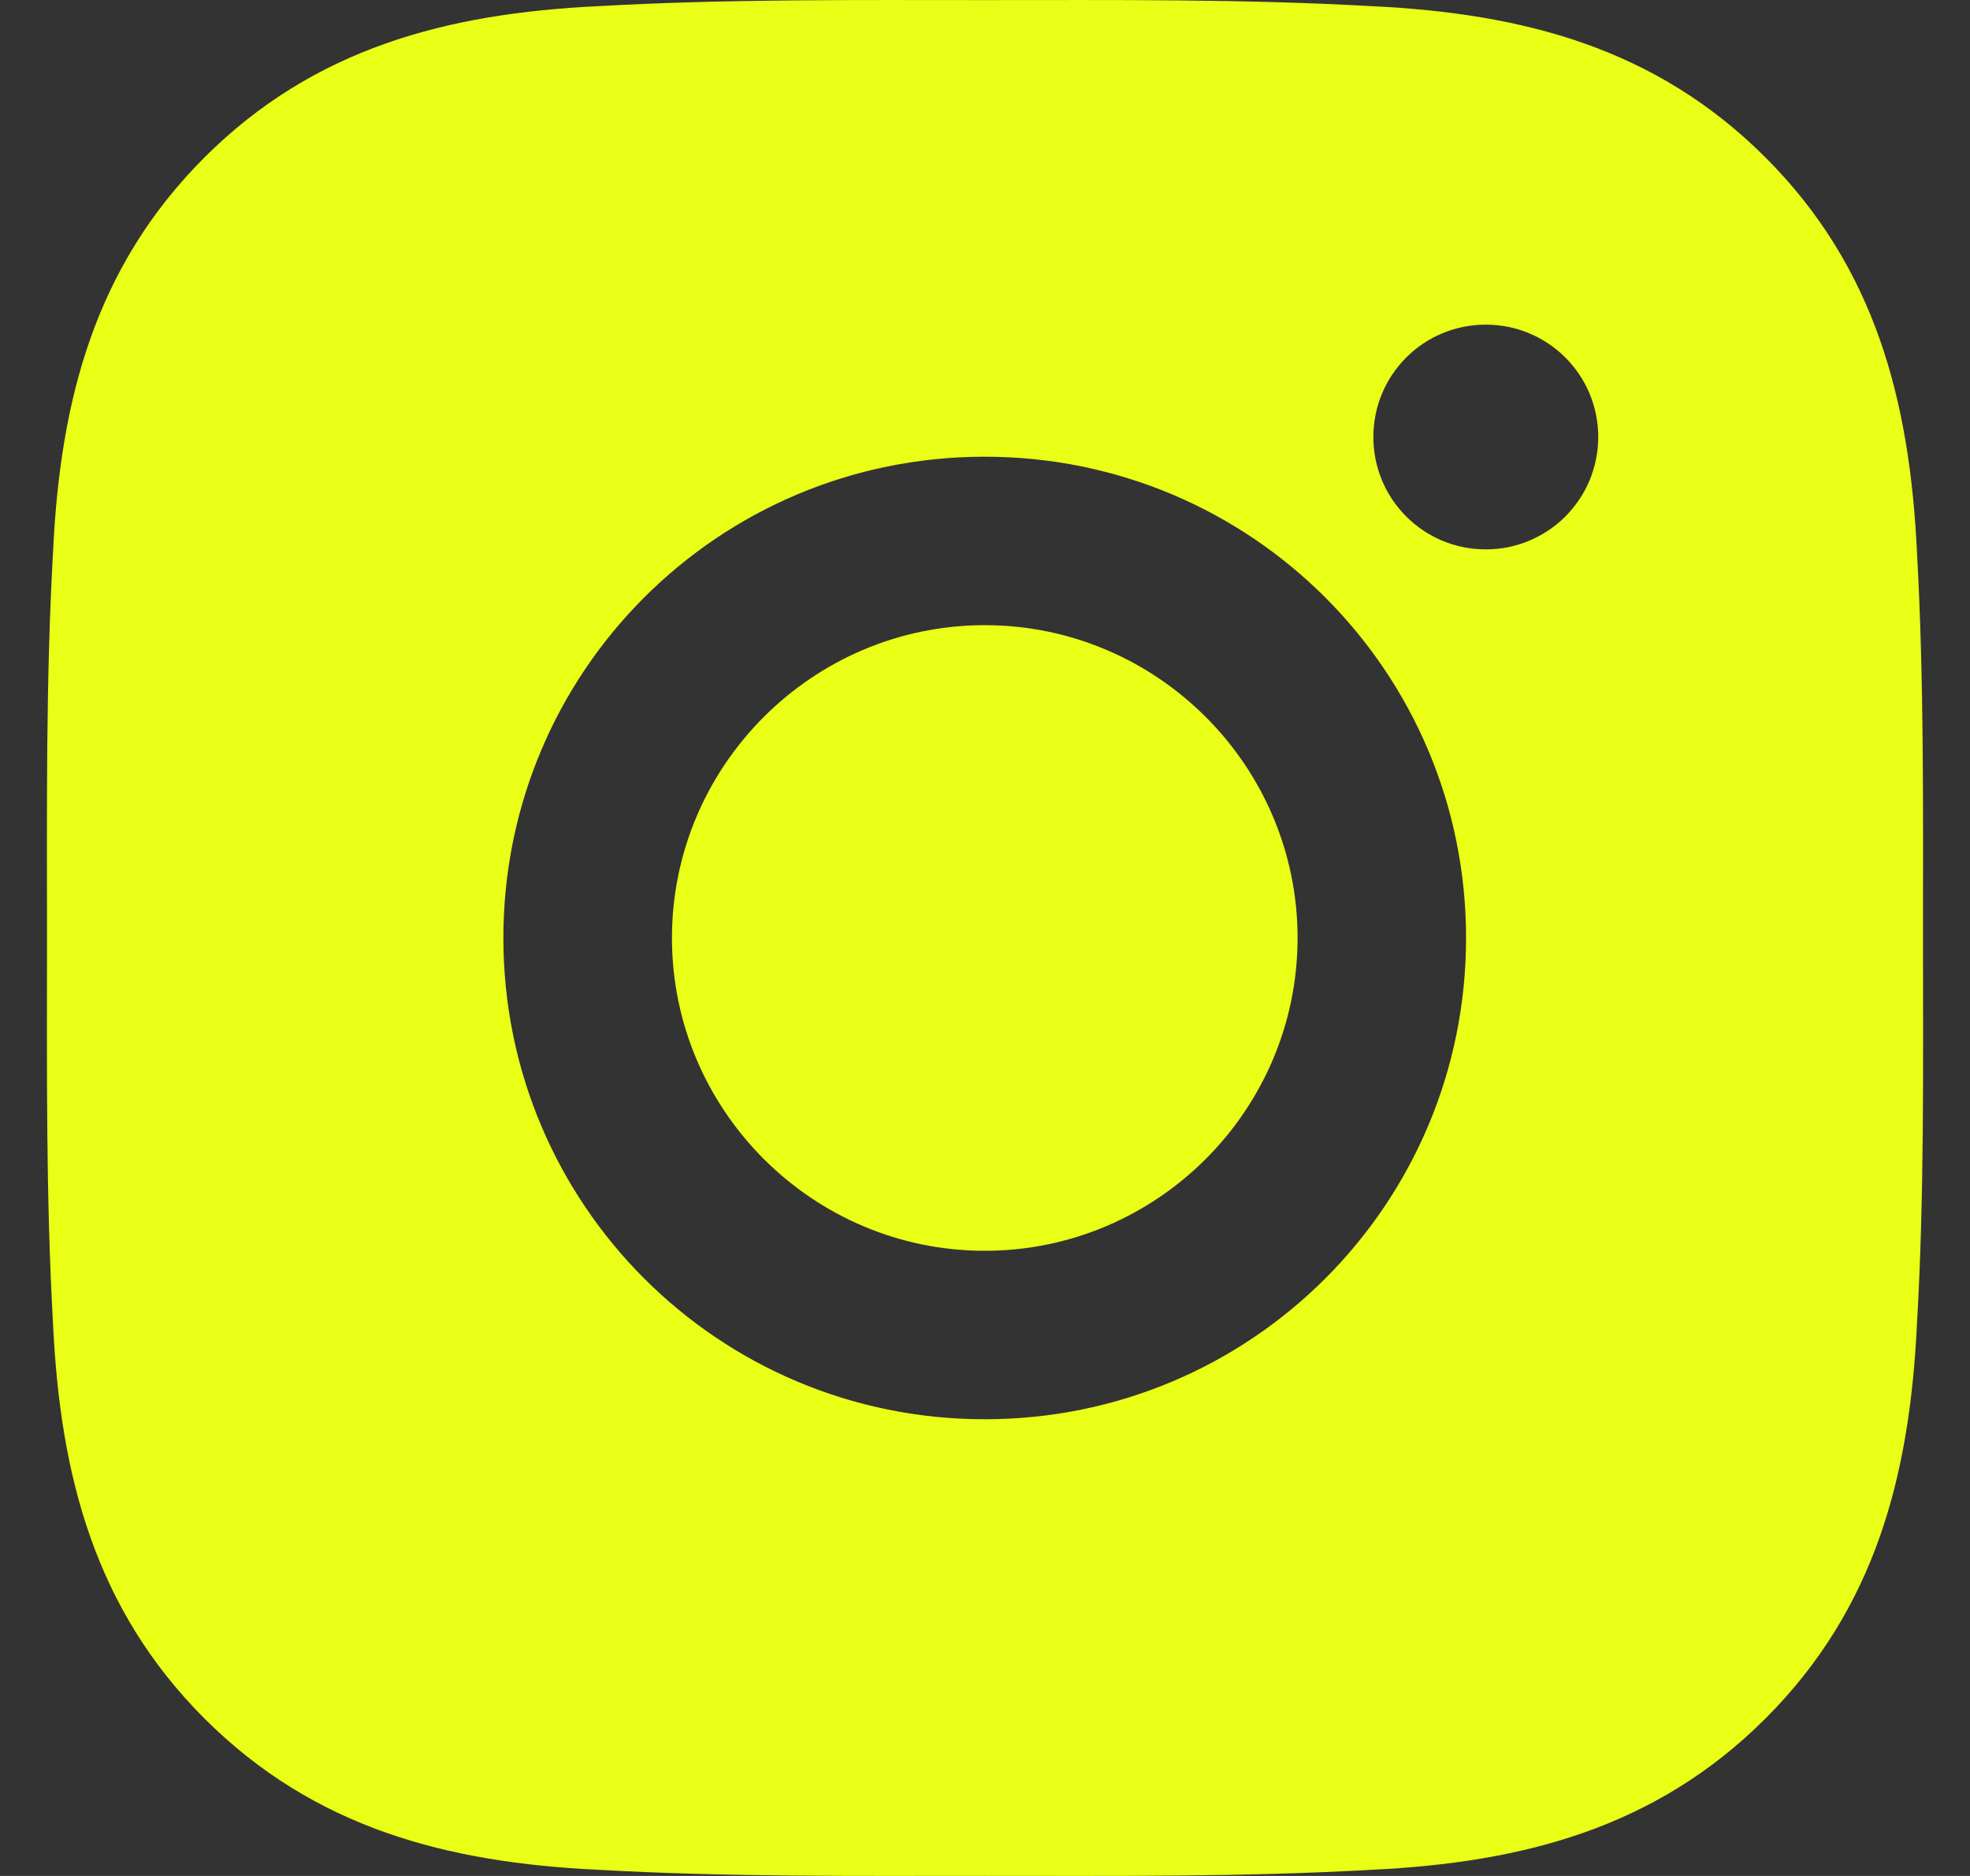 <svg xmlns="http://www.w3.org/2000/svg" width="21" height="20" viewBox="0 0 21 20" fill="none"><rect x="0" y="0" width="21" height="20" fill="#333333" stroke="none"/><path d="M10.497 6.665C8.661 6.665 7.163 8.164 7.163 10C7.163 11.836 8.661 13.335 10.497 13.335C12.334 13.335 13.832 11.836 13.832 10C13.832 8.164 12.334 6.665 10.497 6.665ZM20.499 10C20.499 8.619 20.511 7.251 20.434 5.872C20.356 4.271 19.991 2.85 18.82 1.679C17.647 0.506 16.229 0.143 14.627 0.066C13.247 -0.012 11.878 0.001 10.5 0.001C9.119 0.001 7.751 -0.012 6.372 0.066C4.771 0.143 3.35 0.509 2.179 1.679C1.006 2.853 0.643 4.271 0.566 5.872C0.488 7.253 0.501 8.622 0.501 10C0.501 11.378 0.488 12.749 0.566 14.128C0.643 15.729 1.009 17.15 2.179 18.321C3.353 19.494 4.771 19.857 6.372 19.934C7.753 20.012 9.121 19.999 10.5 19.999C11.881 19.999 13.249 20.012 14.627 19.934C16.229 19.857 17.649 19.491 18.82 18.321C19.994 17.147 20.356 15.729 20.434 14.128C20.514 12.749 20.499 11.381 20.499 10ZM10.497 15.131C7.658 15.131 5.366 12.839 5.366 10C5.366 7.161 7.658 4.869 10.497 4.869C13.337 4.869 15.628 7.161 15.628 10C15.628 12.839 13.337 15.131 10.497 15.131ZM15.838 5.857C15.175 5.857 14.64 5.322 14.64 4.659C14.64 3.996 15.175 3.461 15.838 3.461C16.501 3.461 17.037 3.996 17.037 4.659C17.037 4.816 17.006 4.972 16.946 5.118C16.886 5.263 16.797 5.395 16.686 5.507C16.575 5.618 16.443 5.706 16.297 5.766C16.152 5.827 15.996 5.857 15.838 5.857Z" fill="#E9FF15"></path></svg>